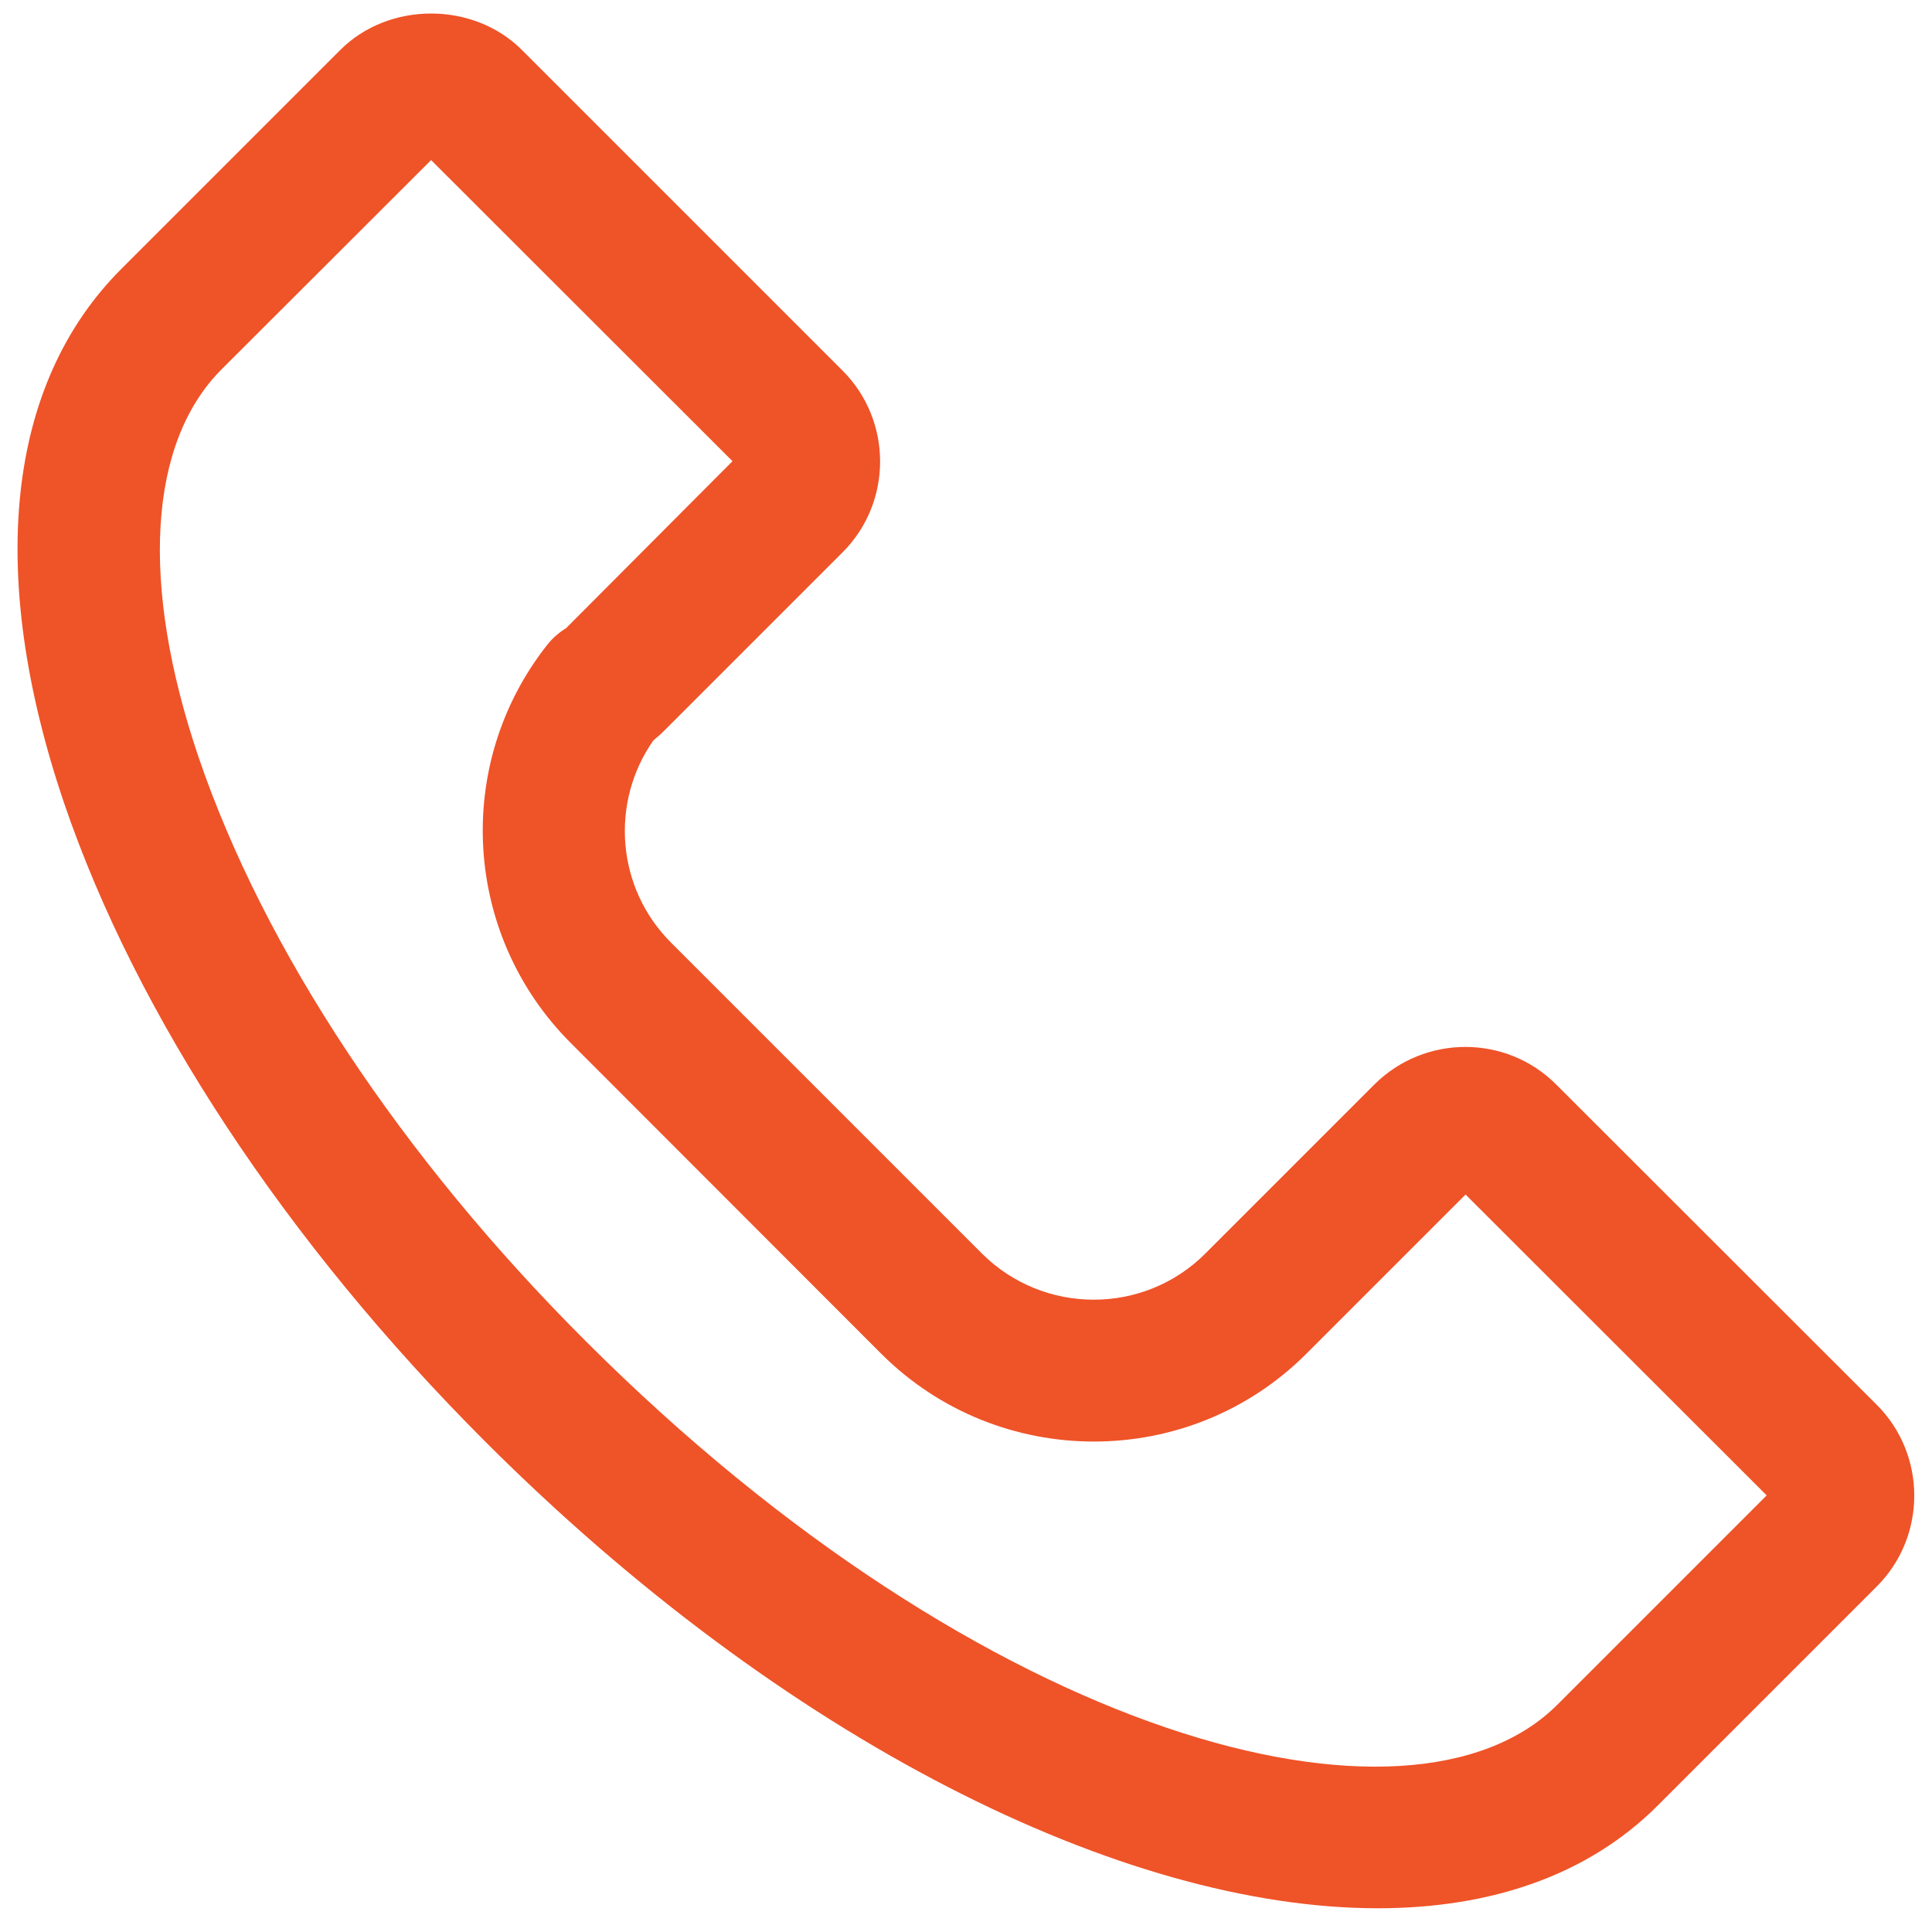 <svg xmlns="http://www.w3.org/2000/svg" xmlns:xlink="http://www.w3.org/1999/xlink" id="Layer_1" x="0px" y="0px" viewBox="0 0 70 70" style="enable-background:new 0 0 70 70;" xml:space="preserve"><style type="text/css">	.st0{fill:#EF5328;}</style><path class="st0" d="M49.92,69.14c-9.26,0-21.53-6.1-32.34-16.91C10.36,45.01,4.94,36.79,2.32,29.09C-0.5,20.77,0.24,13.9,4.39,9.75 l7.94-7.94c1.76-1.76,4.82-1.76,6.58,0l11.62,11.62c1.81,1.81,1.81,4.77,0,6.58l-6.47,6.47c-0.12,0.12-0.26,0.24-0.39,0.35 c-1.58,2.26-1.33,5.36,0.65,7.33l11.25,11.25c2.24,2.24,5.88,2.24,8.11,0l6.12-6.12c1.82-1.81,4.77-1.81,6.58,0L68,50.9c0,0,0,0,0,0 c1.81,1.81,1.81,4.77,0,6.58l-7.94,7.94C57.54,67.94,54.03,69.14,49.92,69.14z M15.62,5.8l-7.59,7.58 c-2.66,2.66-2.96,7.78-0.84,14.04c2.37,6.97,7.34,14.49,14.02,21.16c14.47,14.47,29.89,18.5,35.21,13.19l7.59-7.59L53.1,43.28 l-5.77,5.77c-4.24,4.24-11.15,4.24-15.4,0L20.68,37.79c-3.9-3.9-4.27-10.1-0.85-14.43c0.19-0.24,0.42-0.44,0.68-0.6l6.03-6.05 L15.62,5.8z M64.36,54.54L64.36,54.54L64.36,54.54z"></path></svg>